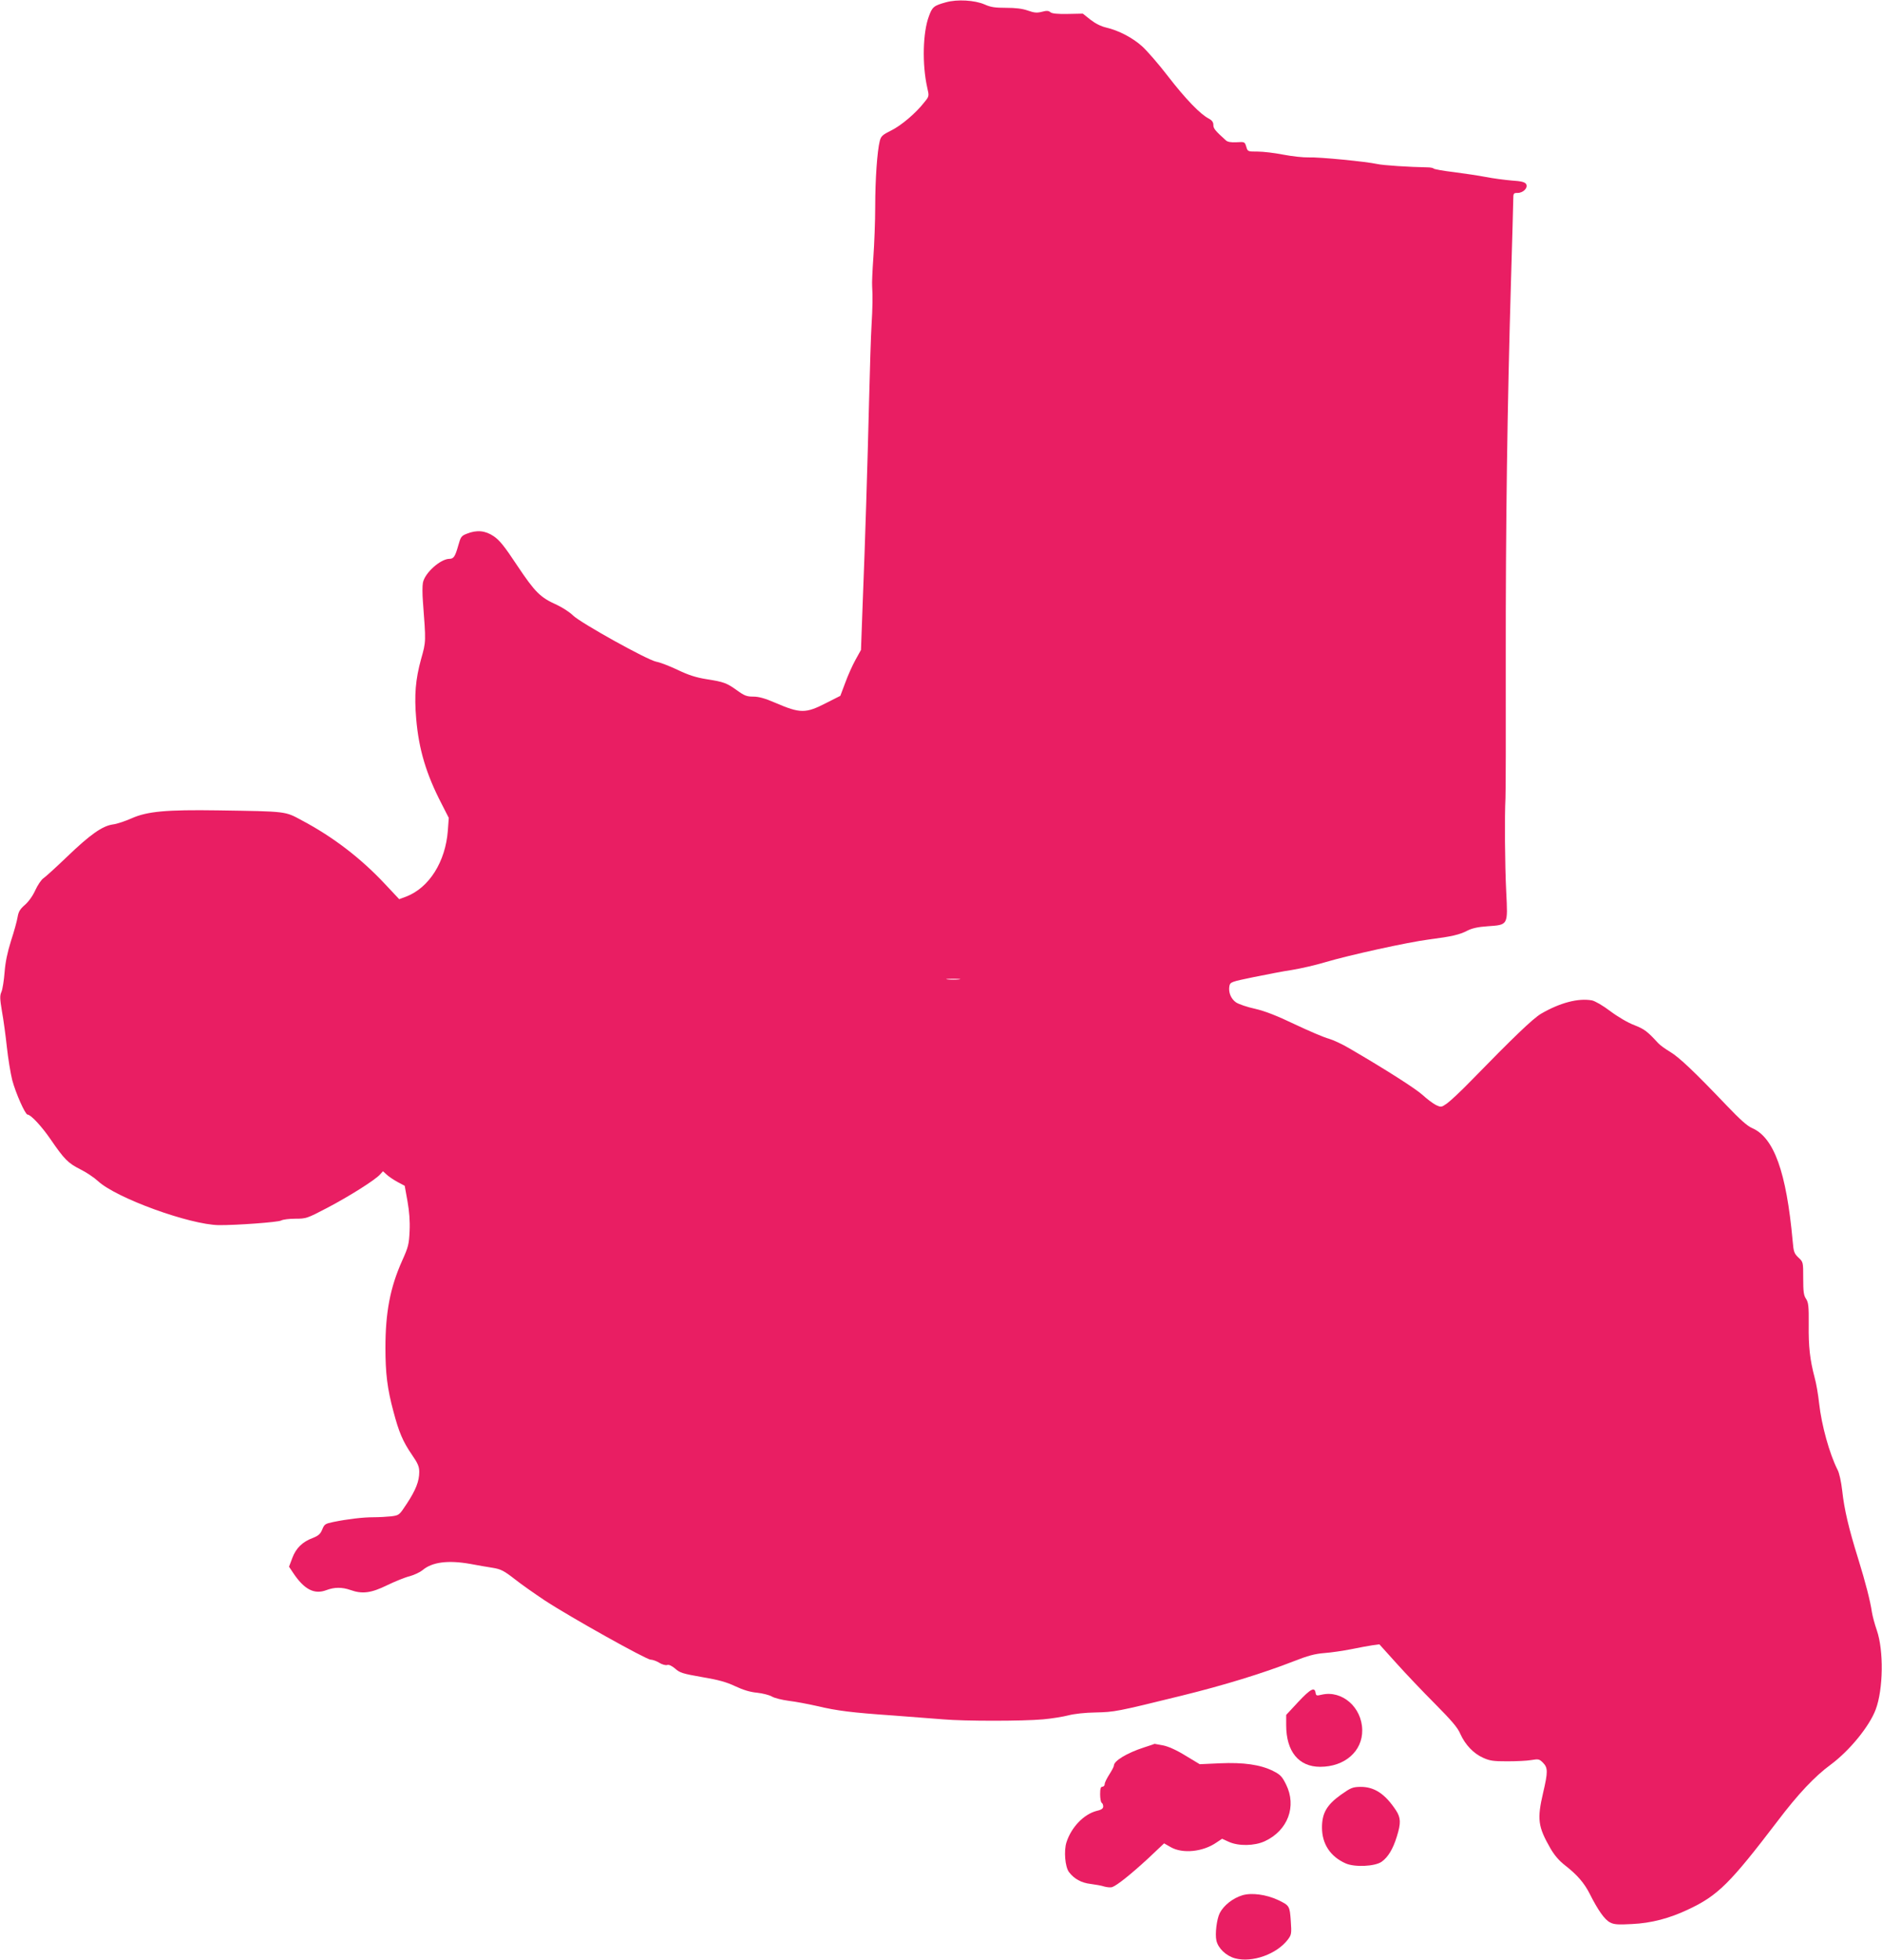 <?xml version="1.0" standalone="no"?>
<!DOCTYPE svg PUBLIC "-//W3C//DTD SVG 20010904//EN"
 "http://www.w3.org/TR/2001/REC-SVG-20010904/DTD/svg10.dtd">
<svg version="1.0" xmlns="http://www.w3.org/2000/svg"
 width="1230pt" height="1280pt" viewBox="0 0 1230 1280"
 preserveAspectRatio="xMidYMid meet">
<g transform="translate(0,1280) scale(0.1,-0.1)"
fill="#e91e63" stroke="none">
<path d="M6182 12785 c-79 -22 -89 -30 -111 -91 -40 -106 -45 -314 -11 -466
13 -56 13 -57 -19 -96 -55 -71 -152 -153 -218 -185 -54 -27 -65 -36 -73 -67
-17 -66 -30 -253 -30 -429 0 -97 -6 -246 -12 -331 -6 -85 -10 -171 -8 -190 4
-60 3 -141 -4 -255 -4 -60 -11 -281 -16 -490 -11 -441 -25 -905 -42 -1330
l-11 -300 -36 -65 c-20 -36 -50 -103 -67 -150 l-32 -85 -91 -46 c-136 -70
-170 -70 -335 1 -67 29 -107 40 -143 40 -42 0 -58 6 -105 40 -70 50 -87 56
-201 74 -69 11 -118 27 -189 61 -53 25 -115 49 -139 53 -60 12 -492 252 -544
302 -22 22 -69 52 -105 69 -110 49 -143 83 -259 256 -84 127 -116 167 -155
193 -55 37 -110 42 -175 16 -36 -14 -40 -20 -56 -77 -20 -71 -30 -87 -57 -87
-59 0 -162 -92 -174 -156 -4 -20 -4 -75 0 -123 20 -266 21 -259 -12 -376 -37
-134 -45 -237 -32 -389 17 -200 65 -361 166 -556 l47 -92 -6 -82 c-15 -204
-122 -374 -272 -432 l-46 -17 -92 98 c-157 168 -339 308 -543 416 -113 61 -94
59 -549 66 -336 5 -462 -6 -565 -52 -41 -18 -96 -37 -123 -40 -69 -10 -149
-67 -299 -211 -72 -69 -141 -132 -155 -141 -13 -9 -37 -44 -52 -77 -17 -38
-44 -75 -68 -96 -32 -28 -42 -44 -48 -80 -4 -25 -23 -94 -43 -155 -24 -77 -37
-139 -42 -205 -4 -52 -13 -109 -20 -127 -12 -26 -11 -46 3 -130 10 -54 24
-159 32 -233 8 -74 24 -171 35 -215 23 -86 85 -225 100 -225 21 0 92 -76 151
-162 89 -130 114 -155 193 -195 39 -19 91 -54 116 -77 119 -111 599 -285 790
-288 114 -1 386 19 407 30 12 7 54 12 94 12 70 0 76 2 208 71 143 75 313 182
345 218 l19 21 24 -22 c13 -12 45 -34 71 -48 l47 -25 18 -100 c12 -67 17 -131
14 -195 -4 -87 -8 -104 -49 -195 -78 -174 -109 -337 -109 -568 0 -167 12 -266
52 -415 36 -136 61 -196 122 -285 38 -55 47 -76 47 -111 0 -61 -23 -119 -81
-207 -50 -76 -50 -76 -102 -83 -29 -3 -81 -6 -117 -6 -69 0 -169 -12 -262 -31
-52 -11 -58 -14 -72 -49 -12 -29 -24 -40 -61 -55 -68 -25 -111 -67 -135 -132
l-21 -56 26 -39 c73 -110 139 -144 218 -114 53 20 102 20 157 1 78 -28 136
-20 240 31 52 25 118 52 148 59 29 8 67 26 83 39 63 54 168 67 314 41 44 -8
109 -20 144 -25 55 -9 74 -19 145 -74 44 -35 133 -97 196 -139 161 -106 664
-387 692 -387 13 0 38 -9 56 -20 19 -12 42 -18 52 -15 12 4 30 -5 53 -24 30
-27 50 -33 176 -55 108 -18 160 -33 217 -60 51 -24 97 -38 142 -42 36 -4 80
-15 97 -25 16 -10 66 -22 110 -28 44 -5 127 -21 185 -34 130 -31 226 -43 500
-62 118 -9 265 -20 325 -25 139 -12 518 -12 652 0 56 5 130 17 165 26 38 10
109 18 178 19 125 3 137 5 560 109 281 69 534 147 734 225 94 37 139 49 201
54 44 3 123 15 175 25 52 11 115 22 140 26 l45 6 110 -122 c61 -68 174 -187
253 -266 108 -109 149 -156 166 -197 32 -71 86 -128 149 -156 44 -20 68 -23
157 -23 58 0 128 3 157 8 48 8 53 7 77 -17 33 -33 33 -61 1 -197 -40 -172 -34
-220 48 -363 27 -46 57 -81 96 -111 78 -61 125 -114 162 -188 53 -105 96 -166
131 -184 26 -14 51 -16 143 -11 128 6 246 37 372 97 191 90 271 170 580 575
135 178 242 292 350 371 122 91 251 249 292 359 49 131 53 384 7 517 -14 40
-28 93 -32 118 -10 70 -41 192 -90 350 -62 198 -91 323 -104 443 -7 60 -19
116 -31 138 -52 103 -104 289 -120 433 -6 56 -19 133 -30 171 -30 114 -40 200
-38 345 1 119 -2 142 -17 166 -16 23 -19 48 -19 135 0 106 0 106 -31 135 -28
27 -32 37 -38 109 -41 451 -122 675 -265 737 -31 13 -79 56 -165 146 -212 222
-311 316 -371 352 -32 19 -68 45 -79 58 -69 75 -88 90 -154 116 -41 15 -109
55 -157 91 -50 38 -101 67 -121 71 -89 16 -208 -15 -332 -87 -54 -32 -179
-152 -462 -442 -63 -65 -132 -129 -153 -144 -37 -26 -39 -26 -73 -10 -19 10
-57 38 -84 63 -44 41 -238 165 -480 306 -47 28 -108 56 -136 64 -28 7 -127 49
-220 93 -119 57 -196 87 -261 102 -51 11 -107 30 -125 42 -34 24 -51 67 -43
108 6 25 13 27 158 57 84 17 197 39 252 47 55 9 152 31 215 50 158 47 541 131
680 149 148 19 200 31 251 58 30 15 69 24 130 28 137 10 134 4 123 225 -9 179
-11 496 -5 610 2 33 3 438 2 900 -1 887 10 1658 34 2474 8 271 15 513 15 537
0 42 2 44 28 44 38 0 70 34 56 58 -8 13 -32 19 -95 23 -46 4 -122 14 -168 23
-46 9 -141 23 -210 32 -69 8 -128 19 -131 23 -3 4 -21 8 -40 8 -118 2 -292 13
-330 22 -74 16 -380 46 -448 43 -34 -1 -108 7 -165 18 -56 11 -131 20 -167 20
-65 0 -66 0 -75 32 -10 32 -11 32 -63 29 -37 -2 -59 2 -70 12 -71 64 -82 78
-82 101 0 18 -9 30 -29 41 -56 28 -153 129 -266 275 -62 81 -139 169 -170 197
-63 57 -154 104 -235 123 -35 8 -72 27 -104 52 l-49 39 -99 -2 c-68 -1 -103 2
-114 12 -12 10 -25 10 -55 2 -31 -8 -49 -7 -91 8 -37 13 -81 18 -143 18 -72 0
-100 4 -140 22 -64 28 -180 35 -253 14z m86 -6382 c-21 -2 -55 -2 -75 0 -21 2
-4 4 37 4 41 0 58 -2 38 -4z"/>
<path d="M8485 1684 l-79 -85 0 -67 c0 -172 82 -272 222 -272 161 0 277 102
275 240 -2 149 -132 262 -265 231 -33 -8 -37 -7 -40 13 -6 39 -33 25 -113 -60z"/>
<path d="M7475 1386 c-110 -36 -195 -87 -195 -118 0 -7 -14 -33 -30 -58 -16
-25 -30 -53 -30 -62 0 -10 -7 -18 -15 -18 -11 0 -15 -12 -15 -49 0 -28 5 -53
10 -56 6 -3 10 -14 10 -24 0 -14 -12 -22 -43 -29 -84 -22 -165 -106 -197 -205
-18 -56 -9 -160 16 -194 34 -45 81 -71 142 -78 31 -4 72 -11 89 -17 18 -5 41
-7 51 -4 32 11 122 83 234 186 l106 100 44 -25 c77 -44 210 -31 299 31 l36 24
44 -20 c64 -29 168 -27 235 4 151 70 210 228 139 371 -26 52 -37 64 -85 88
-82 41 -193 57 -348 50 l-131 -6 -93 56 c-60 37 -112 60 -147 67 -29 5 -54 10
-55 10 0 -1 -32 -11 -71 -24z"/>
<path d="M8763 1077 c-92 -66 -123 -120 -123 -214 0 -107 55 -190 155 -234 59
-26 191 -20 235 11 42 30 74 83 99 164 28 89 26 123 -5 171 -72 109 -142 155
-234 154 -50 -1 -62 -6 -127 -52z"/>
<path d="M8120 421 c-63 -19 -122 -66 -148 -116 -20 -39 -32 -138 -22 -180 11
-50 63 -100 122 -116 112 -30 273 27 346 124 22 30 24 37 18 121 -7 97 -8 100
-83 136 -77 36 -173 49 -233 31z"/>
</g>
</svg>
